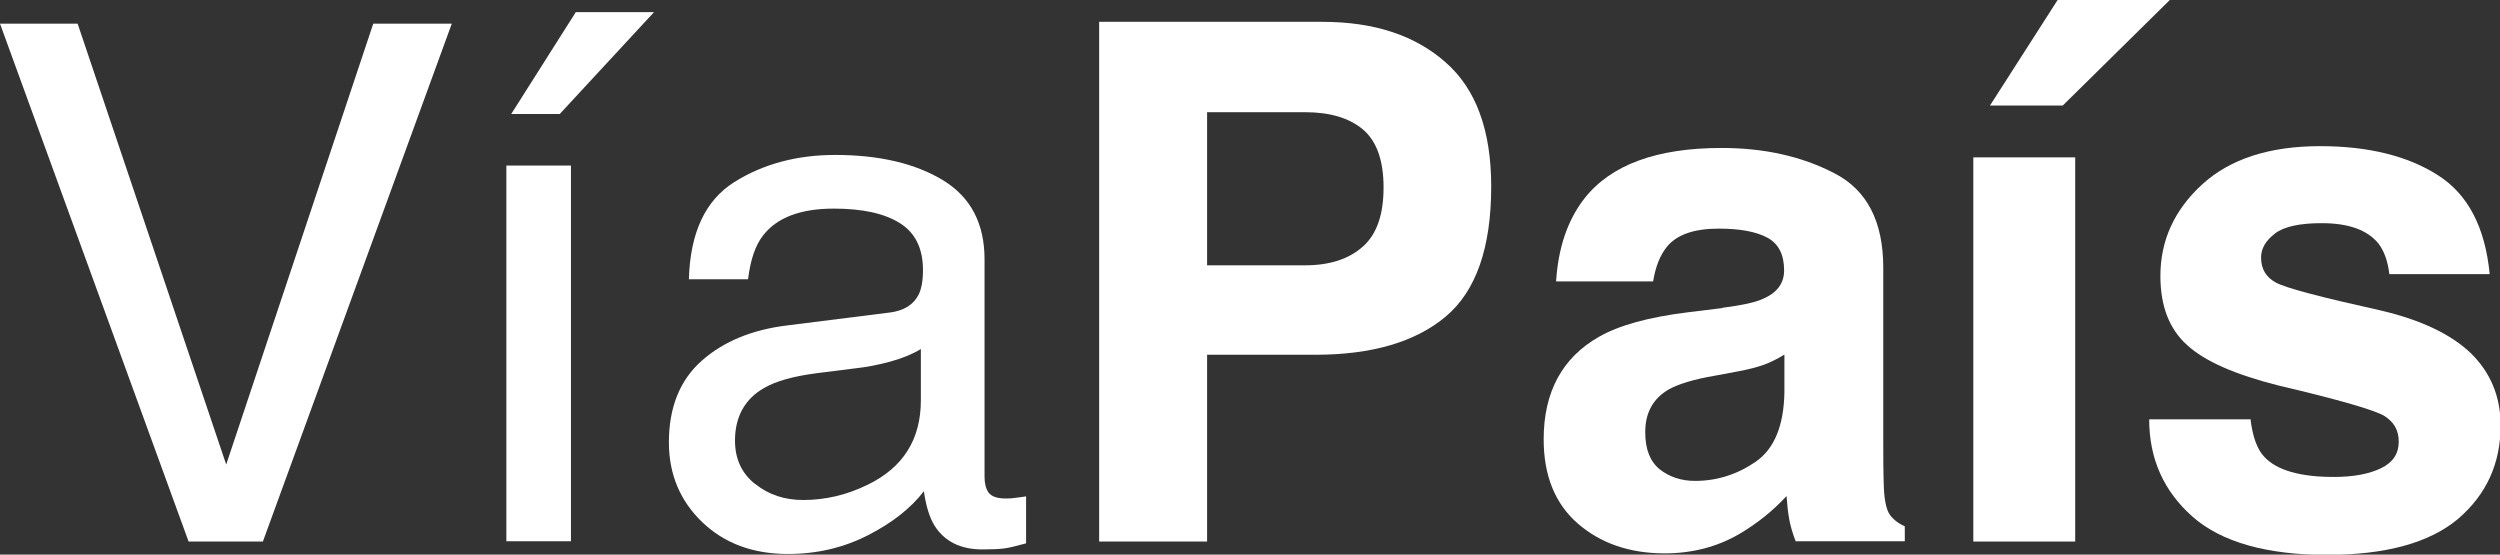 <svg xmlns="http://www.w3.org/2000/svg" id="Capa_2" data-name="Capa 2" viewBox="0 0 82.45 18.29"><rect x="0" y="0" width="82.45" height="18.29" fill="#333333" stroke="none"/><defs><style>      .cls-1 {        fill: #fff;      }    </style></defs><g id="Capa_1-2" data-name="Capa 1"><g><path class="cls-1" d="M2.56,.78L7.46,15.32,12.31,.78h2.59l-6.23,17.08h-2.45L0,.78H2.56Z"></path><polygon class="cls-1" points="21.57 .4 18.46 3.76 16.86 3.76 18.99 .4 21.57 .4"></polygon><rect class="cls-1" x="16.7" y="5.46" width="2.13" height="12.39"></rect><path class="cls-1" d="M29.33,10.31c.48-.06,.8-.26,.97-.6,.09-.19,.14-.45,.14-.8,0-.71-.25-1.23-.76-1.55s-1.23-.48-2.18-.48c-1.09,0-1.87,.29-2.33,.88-.26,.33-.42,.81-.5,1.45h-1.95c.04-1.53,.54-2.6,1.49-3.2s2.07-.9,3.33-.9c1.46,0,2.65,.28,3.57,.84,.91,.56,1.36,1.43,1.36,2.6v7.17c0,.22,.04,.39,.13,.52,.09,.13,.28,.2,.56,.2,.09,0,.2,0,.31-.02,.12-.01,.24-.03,.37-.05v1.55c-.33,.09-.57,.15-.74,.17-.17,.02-.4,.03-.7,.03-.72,0-1.24-.26-1.57-.77-.17-.27-.29-.65-.36-1.15-.43,.56-1.04,1.04-1.84,1.45-.8,.41-1.68,.62-2.64,.62-1.16,0-2.1-.35-2.83-1.05-.73-.7-1.1-1.58-1.1-2.63,0-1.15,.36-2.05,1.08-2.69,.72-.64,1.67-1.03,2.84-1.17l3.34-.42Zm-4.41,5.66c.44,.35,.96,.52,1.57,.52,.74,0,1.45-.17,2.14-.51,1.16-.57,1.74-1.49,1.74-2.78v-1.69c-.26,.16-.59,.3-.99,.41-.4,.11-.8,.19-1.19,.23l-1.27,.16c-.76,.1-1.33,.26-1.71,.48-.64,.36-.97,.95-.97,1.74,0,.6,.22,1.08,.66,1.43Z"></path><path class="cls-1" d="M47.68,10.44c-1,.84-2.44,1.26-4.3,1.26h-3.57v6.16h-3.56V.72h7.36c1.7,0,3.05,.44,4.06,1.33,1.01,.88,1.51,2.25,1.51,4.1,0,2.02-.5,3.45-1.5,4.29Zm-2.73-6.17c-.45-.38-1.09-.57-1.91-.57h-3.23v5.05h3.23c.82,0,1.45-.21,1.91-.62s.68-1.06,.68-1.95-.23-1.53-.68-1.91Z"></path><path class="cls-1" d="M56.81,10.15c.62-.08,1.06-.17,1.32-.29,.48-.2,.71-.52,.71-.94,0-.52-.18-.88-.55-1.08-.37-.2-.9-.3-1.61-.3-.79,0-1.36,.19-1.69,.58-.24,.29-.39,.67-.47,1.16h-3.2c.07-1.11,.38-2.02,.93-2.73,.88-1.12,2.39-1.67,4.53-1.67,1.39,0,2.63,.27,3.71,.83,1.08,.55,1.62,1.59,1.62,3.12v5.81c0,.4,0,.89,.02,1.46,.02,.43,.09,.73,.2,.88s.27,.28,.49,.38v.49h-3.6c-.1-.26-.17-.5-.21-.72-.04-.22-.07-.48-.09-.77-.46,.5-.99,.92-1.59,1.27-.72,.41-1.53,.62-2.43,.62-1.15,0-2.11-.33-2.86-.98s-1.13-1.58-1.13-2.78c0-1.56,.61-2.69,1.82-3.38,.66-.38,1.64-.65,2.93-.81l1.14-.14Zm2.03,1.55c-.21,.13-.43,.24-.64,.32-.22,.08-.51,.16-.89,.23l-.75,.14c-.71,.12-1.21,.28-1.52,.45-.52,.3-.78,.77-.78,1.41,0,.57,.16,.97,.48,1.23,.32,.25,.71,.38,1.16,.38,.72,0,1.39-.21,2-.63,.61-.42,.93-1.18,.95-2.29v-1.23Z"></path><polygon class="cls-1" points="71.56 0 68.03 3.48 65.63 3.48 67.86 0 71.56 0"></polygon><rect class="cls-1" x="65.08" y="5.19" width="3.36" height="12.67"></rect><path class="cls-1" d="M74.22,13.81c.07,.59,.22,1.01,.46,1.26,.41,.44,1.18,.66,2.29,.66,.65,0,1.17-.1,1.56-.29,.39-.19,.58-.48,.58-.87s-.16-.65-.47-.85c-.31-.19-1.47-.53-3.47-1-1.44-.36-2.45-.8-3.04-1.34-.59-.53-.88-1.29-.88-2.28,0-1.17,.46-2.18,1.38-3.02,.92-.84,2.22-1.26,3.89-1.26,1.58,0,2.88,.32,3.87,.95,1,.63,1.57,1.72,1.72,3.27h-3.31c-.05-.43-.17-.76-.36-1.01-.37-.45-.99-.67-1.87-.67-.72,0-1.24,.11-1.54,.34s-.46,.49-.46,.79c0,.38,.16,.65,.49,.83,.33,.18,1.48,.48,3.46,.92,1.32,.31,2.31,.78,2.97,1.41,.65,.64,.98,1.43,.98,2.38,0,1.26-.47,2.28-1.4,3.08-.94,.79-2.38,1.19-4.34,1.19s-3.47-.42-4.42-1.26c-.95-.84-1.43-1.91-1.43-3.21h3.36Z"></path></g></g></svg>